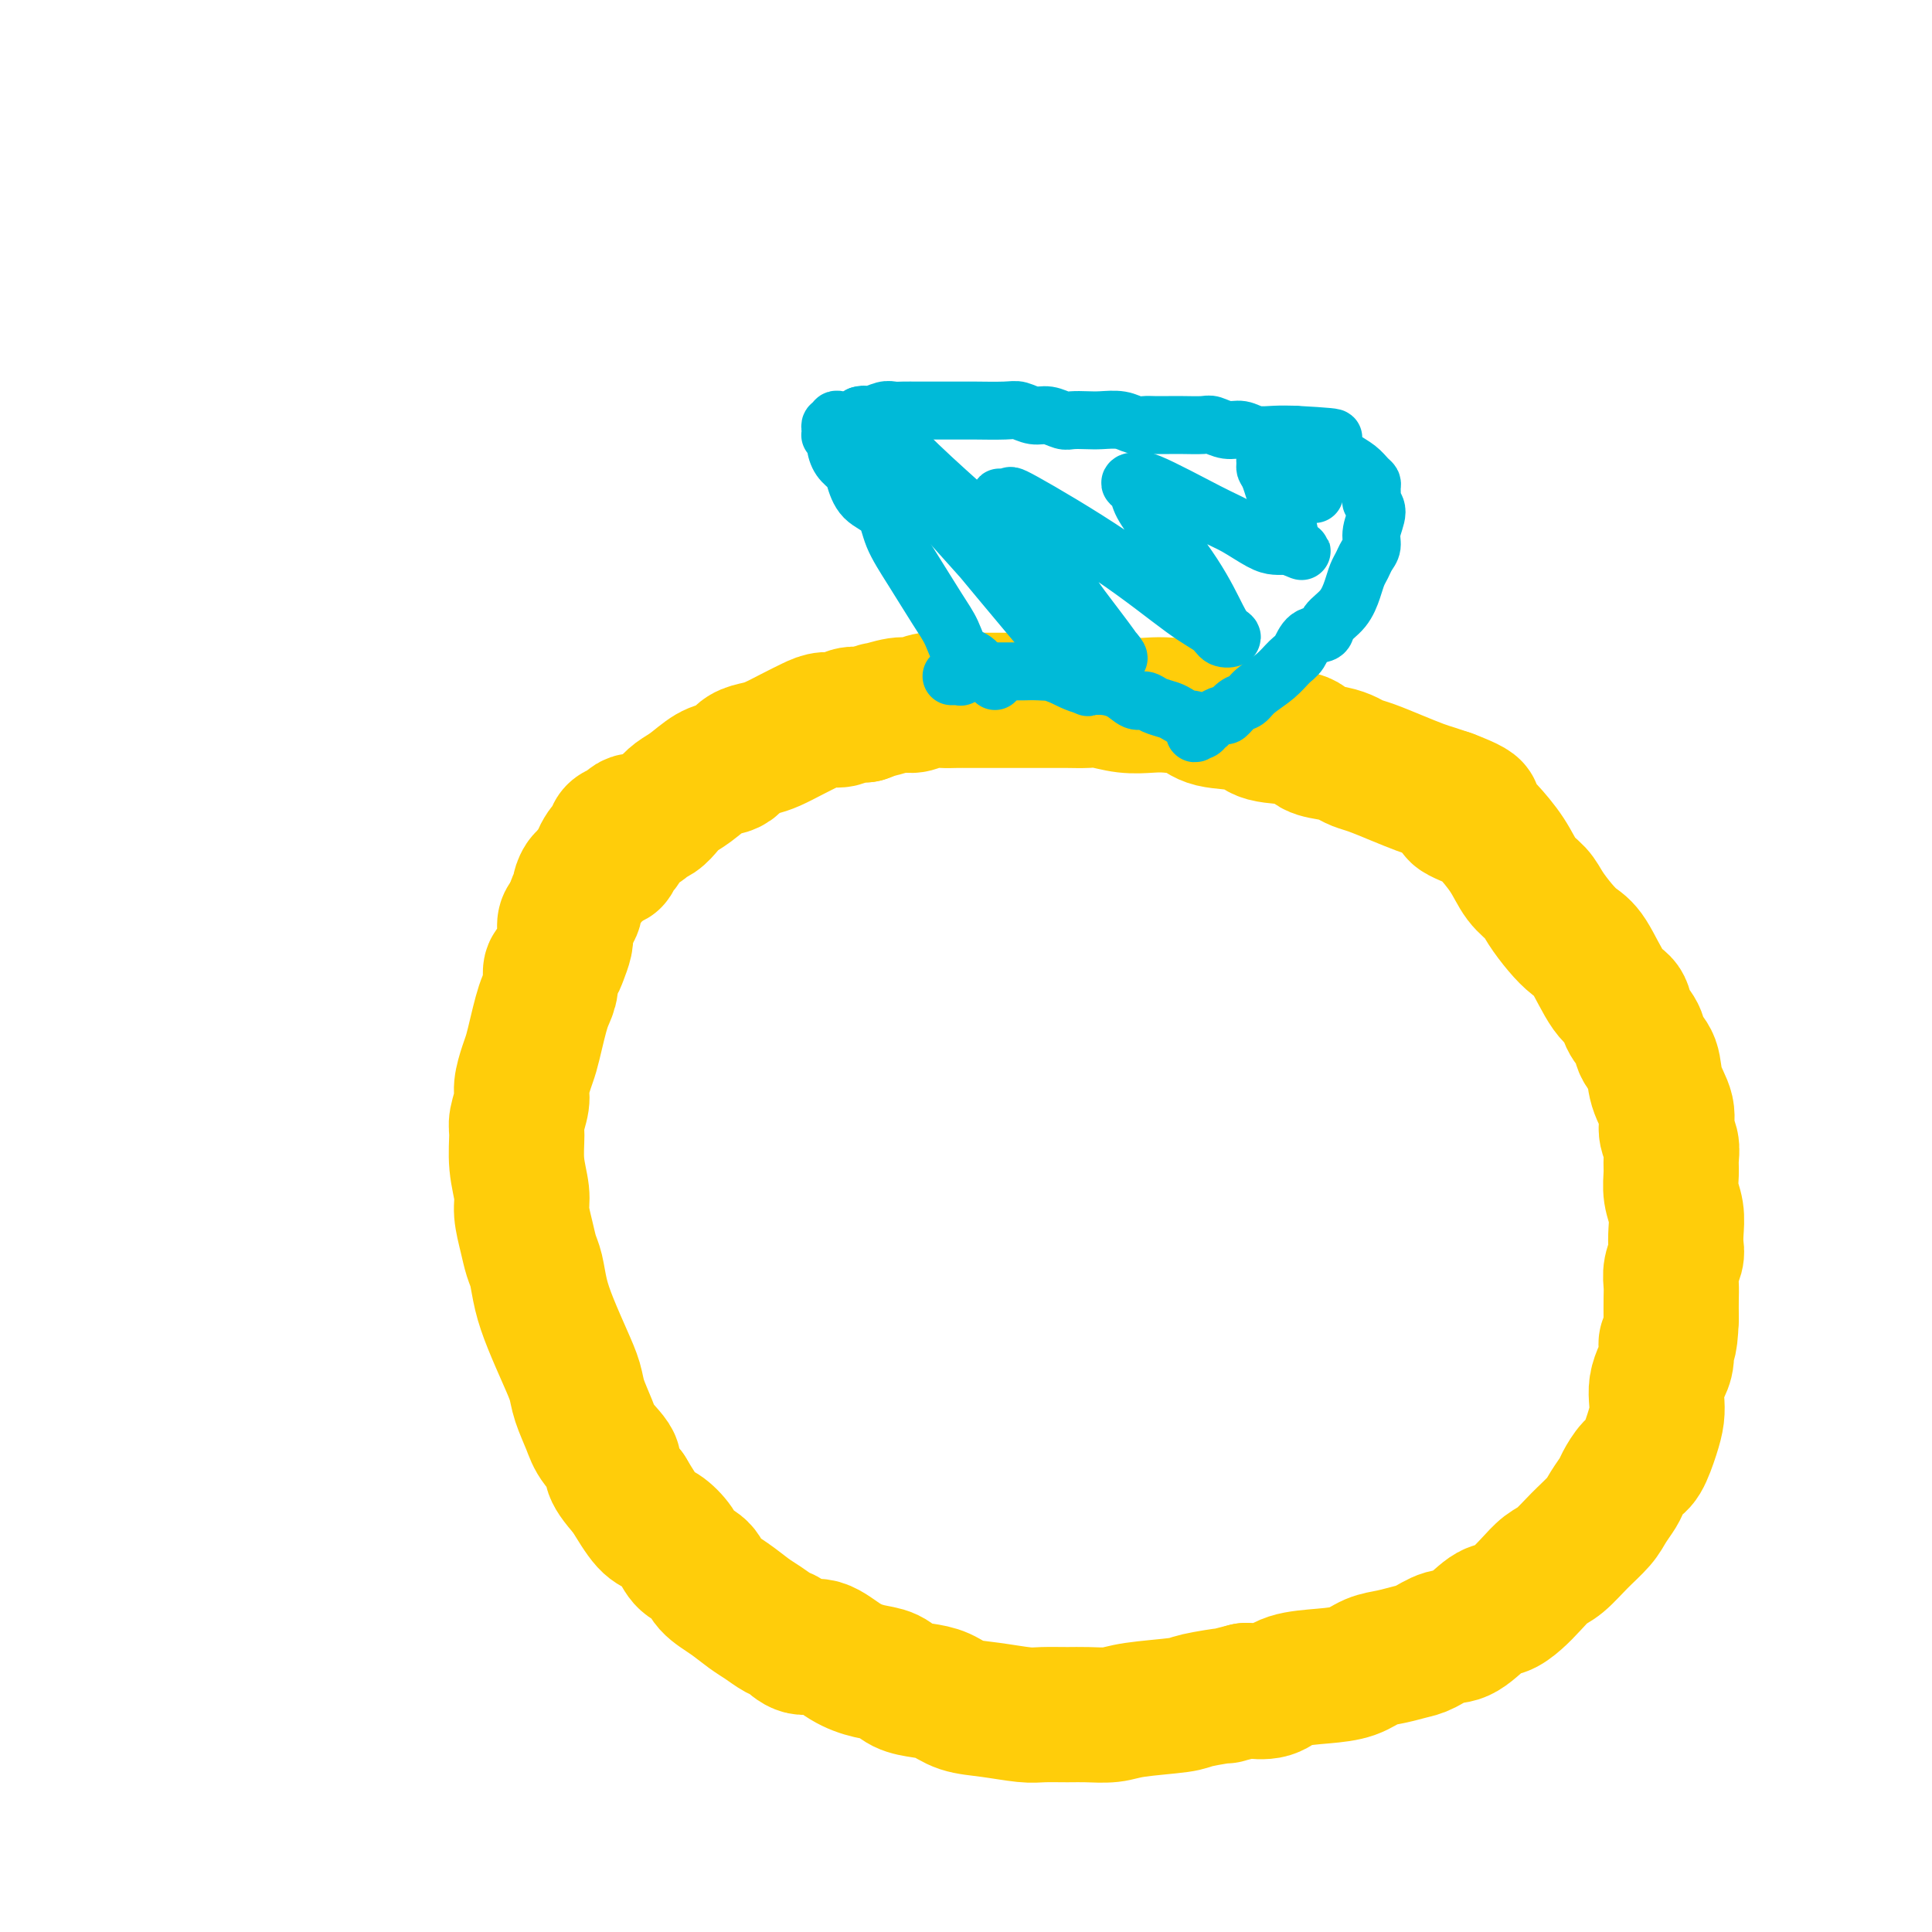 <svg viewBox='0 0 400 400' version='1.1' xmlns='http://www.w3.org/2000/svg' xmlns:xlink='http://www.w3.org/1999/xlink'><g fill='none' stroke='#FFCD0A' stroke-width='28' stroke-linecap='round' stroke-linejoin='round'><path d='M125,179c-0.081,-0.417 -0.162,-0.833 0,-1c0.162,-0.167 0.568,-0.084 1,0c0.432,0.084 0.892,0.170 1,0c0.108,-0.170 -0.136,-0.595 0,-1c0.136,-0.405 0.651,-0.791 1,-1c0.349,-0.209 0.530,-0.240 1,-1c0.470,-0.760 1.228,-2.248 2,-3c0.772,-0.752 1.557,-0.768 2,-1c0.443,-0.232 0.543,-0.680 1,-1c0.457,-0.320 1.270,-0.513 2,-1c0.730,-0.487 1.379,-1.268 2,-2c0.621,-0.732 1.216,-1.413 2,-2c0.784,-0.587 1.756,-1.078 3,-2c1.244,-0.922 2.759,-2.275 4,-3c1.241,-0.725 2.207,-0.824 3,-1c0.793,-0.176 1.411,-0.431 2,-1c0.589,-0.569 1.148,-1.451 2,-2c0.852,-0.549 1.999,-0.764 3,-1c1.001,-0.236 1.858,-0.493 3,-1c1.142,-0.507 2.570,-1.264 4,-2c1.430,-0.736 2.861,-1.451 4,-2c1.139,-0.549 1.986,-0.931 3,-1c1.014,-0.069 2.196,0.174 3,0c0.804,-0.174 1.230,-0.764 2,-1c0.770,-0.236 1.885,-0.118 3,0'/><path d='M179,148c5.426,-2.018 2.990,-1.062 3,-1c0.010,0.062 2.467,-0.768 4,-1c1.533,-0.232 2.141,0.134 3,0c0.859,-0.134 1.968,-0.768 3,-1c1.032,-0.232 1.988,-0.062 3,0c1.012,0.062 2.079,0.017 3,0c0.921,-0.017 1.696,-0.004 3,0c1.304,0.004 3.138,0.001 5,0c1.862,-0.001 3.752,-0.000 5,0c1.248,0.000 1.855,-0.001 3,0c1.145,0.001 2.829,0.004 4,0c1.171,-0.004 1.829,-0.015 3,0c1.171,0.015 2.857,0.056 4,0c1.143,-0.056 1.745,-0.209 3,0c1.255,0.209 3.164,0.781 5,1c1.836,0.219 3.598,0.085 5,0c1.402,-0.085 2.443,-0.121 4,0c1.557,0.121 3.629,0.398 5,1c1.371,0.602 2.042,1.527 4,2c1.958,0.473 5.202,0.494 7,1c1.798,0.506 2.148,1.498 4,2c1.852,0.502 5.206,0.516 7,1c1.794,0.484 2.029,1.438 3,2c0.971,0.562 2.677,0.731 4,1c1.323,0.269 2.262,0.639 3,1c0.738,0.361 1.275,0.713 2,1c0.725,0.287 1.639,0.511 3,1c1.361,0.489 3.169,1.245 5,2c1.831,0.755 3.685,1.511 5,2c1.315,0.489 2.090,0.711 3,1c0.910,0.289 1.955,0.644 3,1'/><path d='M300,165c9.278,3.513 3.472,2.796 2,3c-1.472,0.204 1.391,1.328 3,2c1.609,0.672 1.963,0.892 3,2c1.037,1.108 2.756,3.104 4,5c1.244,1.896 2.013,3.691 3,5c0.987,1.309 2.192,2.131 3,3c0.808,0.869 1.220,1.784 2,3c0.780,1.216 1.929,2.734 3,4c1.071,1.266 2.065,2.282 3,3c0.935,0.718 1.813,1.140 3,3c1.187,1.860 2.684,5.159 4,7c1.316,1.841 2.451,2.224 3,3c0.549,0.776 0.513,1.946 1,3c0.487,1.054 1.497,1.993 2,3c0.503,1.007 0.498,2.083 1,3c0.502,0.917 1.511,1.677 2,3c0.489,1.323 0.457,3.211 1,5c0.543,1.789 1.663,3.478 2,5c0.337,1.522 -0.107,2.875 0,4c0.107,1.125 0.764,2.022 1,3c0.236,0.978 0.049,2.036 0,3c-0.049,0.964 0.039,1.834 0,3c-0.039,1.166 -0.206,2.629 0,4c0.206,1.371 0.783,2.649 1,4c0.217,1.351 0.072,2.774 0,4c-0.072,1.226 -0.072,2.256 0,3c0.072,0.744 0.215,1.202 0,2c-0.215,0.798 -0.790,1.936 -1,3c-0.210,1.064 -0.057,2.056 0,3c0.057,0.944 0.016,1.841 0,3c-0.016,1.159 -0.008,2.579 0,4'/><path d='M346,273c-0.238,6.558 -0.835,4.954 -1,5c-0.165,0.046 0.100,1.744 0,3c-0.100,1.256 -0.565,2.070 -1,3c-0.435,0.930 -0.841,1.976 -1,3c-0.159,1.024 -0.073,2.027 0,3c0.073,0.973 0.132,1.917 0,3c-0.132,1.083 -0.454,2.306 -1,4c-0.546,1.694 -1.315,3.861 -2,5c-0.685,1.139 -1.284,1.252 -2,2c-0.716,0.748 -1.548,2.131 -2,3c-0.452,0.869 -0.522,1.224 -1,2c-0.478,0.776 -1.363,1.975 -2,3c-0.637,1.025 -1.027,1.877 -2,3c-0.973,1.123 -2.528,2.517 -4,4c-1.472,1.483 -2.859,3.056 -4,4c-1.141,0.944 -2.036,1.258 -3,2c-0.964,0.742 -1.997,1.912 -3,3c-1.003,1.088 -1.975,2.094 -3,3c-1.025,0.906 -2.102,1.714 -3,2c-0.898,0.286 -1.618,0.051 -3,1c-1.382,0.949 -3.426,3.080 -5,4c-1.574,0.920 -2.679,0.627 -4,1c-1.321,0.373 -2.858,1.413 -4,2c-1.142,0.587 -1.888,0.721 -3,1c-1.112,0.279 -2.591,0.704 -4,1c-1.409,0.296 -2.749,0.465 -4,1c-1.251,0.535 -2.413,1.436 -4,2c-1.587,0.564 -3.601,0.790 -6,1c-2.399,0.210 -5.184,0.403 -7,1c-1.816,0.597 -2.662,1.599 -4,2c-1.338,0.401 -3.169,0.200 -5,0'/><path d='M258,350c-6.296,1.571 -3.536,0.999 -4,1c-0.464,0.001 -4.151,0.575 -6,1c-1.849,0.425 -1.861,0.703 -4,1c-2.139,0.297 -6.404,0.615 -9,1c-2.596,0.385 -3.524,0.836 -5,1c-1.476,0.164 -3.499,0.041 -5,0c-1.501,-0.041 -2.481,0.001 -4,0c-1.519,-0.001 -3.578,-0.045 -5,0c-1.422,0.045 -2.207,0.181 -4,0c-1.793,-0.181 -4.595,-0.677 -7,-1c-2.405,-0.323 -4.414,-0.472 -6,-1c-1.586,-0.528 -2.748,-1.437 -4,-2c-1.252,-0.563 -2.595,-0.782 -4,-1c-1.405,-0.218 -2.872,-0.434 -4,-1c-1.128,-0.566 -1.919,-1.481 -3,-2c-1.081,-0.519 -2.454,-0.644 -4,-1c-1.546,-0.356 -3.267,-0.945 -5,-2c-1.733,-1.055 -3.479,-2.576 -5,-3c-1.521,-0.424 -2.819,0.249 -4,0c-1.181,-0.249 -2.247,-1.421 -3,-2c-0.753,-0.579 -1.192,-0.567 -2,-1c-0.808,-0.433 -1.983,-1.313 -3,-2c-1.017,-0.687 -1.876,-1.180 -3,-2c-1.124,-0.820 -2.513,-1.965 -4,-3c-1.487,-1.035 -3.073,-1.958 -4,-3c-0.927,-1.042 -1.195,-2.201 -2,-3c-0.805,-0.799 -2.147,-1.236 -3,-2c-0.853,-0.764 -1.218,-1.854 -2,-3c-0.782,-1.146 -1.980,-2.347 -3,-3c-1.020,-0.653 -1.863,-0.758 -3,-2c-1.137,-1.242 -2.569,-3.621 -4,-6'/><path d='M130,309c-4.854,-5.340 -2.988,-5.190 -3,-6c-0.012,-0.810 -1.903,-2.580 -3,-4c-1.097,-1.420 -1.400,-2.489 -2,-4c-0.600,-1.511 -1.498,-3.463 -2,-5c-0.502,-1.537 -0.607,-2.659 -1,-4c-0.393,-1.341 -1.075,-2.900 -2,-5c-0.925,-2.100 -2.093,-4.742 -3,-7c-0.907,-2.258 -1.554,-4.134 -2,-6c-0.446,-1.866 -0.693,-3.722 -1,-5c-0.307,-1.278 -0.675,-1.978 -1,-3c-0.325,-1.022 -0.609,-2.368 -1,-4c-0.391,-1.632 -0.891,-3.552 -1,-5c-0.109,-1.448 0.171,-2.425 0,-4c-0.171,-1.575 -0.793,-3.746 -1,-6c-0.207,-2.254 -0.000,-4.589 0,-6c0.000,-1.411 -0.207,-1.899 0,-3c0.207,-1.101 0.829,-2.814 1,-4c0.171,-1.186 -0.109,-1.843 0,-3c0.109,-1.157 0.606,-2.813 1,-4c0.394,-1.187 0.684,-1.906 1,-3c0.316,-1.094 0.658,-2.563 1,-4c0.342,-1.437 0.683,-2.843 1,-4c0.317,-1.157 0.610,-2.066 1,-3c0.390,-0.934 0.879,-1.892 1,-3c0.121,-1.108 -0.125,-2.365 0,-3c0.125,-0.635 0.621,-0.646 1,-1c0.379,-0.354 0.640,-1.051 1,-2c0.360,-0.949 0.818,-2.151 1,-3c0.182,-0.849 0.087,-1.344 0,-2c-0.087,-0.656 -0.168,-1.473 0,-2c0.168,-0.527 0.584,-0.763 1,-1'/><path d='M118,190c1.791,-5.837 1.267,-2.931 1,-2c-0.267,0.931 -0.278,-0.114 0,-1c0.278,-0.886 0.844,-1.613 1,-2c0.156,-0.387 -0.099,-0.432 0,-1c0.099,-0.568 0.552,-1.658 1,-2c0.448,-0.342 0.890,0.064 1,0c0.110,-0.064 -0.111,-0.598 0,-1c0.111,-0.402 0.554,-0.671 1,-1c0.446,-0.329 0.894,-0.718 1,-1c0.106,-0.282 -0.130,-0.456 0,-1c0.130,-0.544 0.625,-1.456 1,-2c0.375,-0.544 0.630,-0.719 1,-1c0.370,-0.281 0.855,-0.666 1,-1c0.145,-0.334 -0.049,-0.615 0,-1c0.049,-0.385 0.343,-0.874 1,-1c0.657,-0.126 1.679,0.110 2,0c0.321,-0.110 -0.058,-0.566 0,-1c0.058,-0.434 0.554,-0.848 1,-1c0.446,-0.152 0.842,-0.044 1,0c0.158,0.044 0.079,0.022 0,0'/></g>
<g fill='none' stroke='#00BAD8' stroke-width='12' stroke-linecap='round' stroke-linejoin='round'><path d='M206,141c-0.337,-0.296 -0.675,-0.591 -1,-1c-0.325,-0.409 -0.639,-0.930 -1,-1c-0.361,-0.070 -0.769,0.312 -1,0c-0.231,-0.312 -0.283,-1.320 -1,-2c-0.717,-0.680 -2.097,-1.034 -3,-2c-0.903,-0.966 -1.328,-2.545 -2,-4c-0.672,-1.455 -1.591,-2.786 -3,-5c-1.409,-2.214 -3.309,-5.311 -5,-8c-1.691,-2.689 -3.173,-4.972 -4,-7c-0.827,-2.028 -0.999,-3.802 -2,-5c-1.001,-1.198 -2.833,-1.819 -4,-3c-1.167,-1.181 -1.671,-2.923 -2,-4c-0.329,-1.077 -0.484,-1.490 -1,-2c-0.516,-0.510 -1.392,-1.117 -2,-2c-0.608,-0.883 -0.947,-2.043 -1,-3c-0.053,-0.957 0.181,-1.710 0,-2c-0.181,-0.290 -0.777,-0.116 -1,0c-0.223,0.116 -0.074,0.176 0,0c0.074,-0.176 0.072,-0.587 0,-1c-0.072,-0.413 -0.213,-0.829 0,-1c0.213,-0.171 0.781,-0.098 1,0c0.219,0.098 0.089,0.220 0,0c-0.089,-0.220 -0.137,-0.780 0,-1c0.137,-0.220 0.460,-0.098 1,0c0.540,0.098 1.297,0.171 2,0c0.703,-0.171 1.351,-0.585 2,-1'/><path d='M178,86c1.226,-0.403 1.290,0.088 2,0c0.710,-0.088 2.066,-0.756 3,-1c0.934,-0.244 1.447,-0.065 2,0c0.553,0.065 1.145,0.018 2,0c0.855,-0.018 1.973,-0.005 3,0c1.027,0.005 1.962,0.001 3,0c1.038,-0.001 2.179,-0.000 3,0c0.821,0.000 1.321,-0.001 2,0c0.679,0.001 1.536,0.004 2,0c0.464,-0.004 0.536,-0.016 2,0c1.464,0.016 4.322,0.061 6,0c1.678,-0.061 2.178,-0.226 3,0c0.822,0.226 1.967,0.845 3,1c1.033,0.155 1.955,-0.154 3,0c1.045,0.154 2.212,0.772 3,1c0.788,0.228 1.198,0.065 2,0c0.802,-0.065 1.997,-0.031 3,0c1.003,0.031 1.815,0.061 3,0c1.185,-0.061 2.744,-0.212 4,0c1.256,0.212 2.211,0.789 3,1c0.789,0.211 1.412,0.057 2,0c0.588,-0.057 1.140,-0.016 2,0c0.860,0.016 2.029,0.008 3,0c0.971,-0.008 1.744,-0.017 3,0c1.256,0.017 2.996,0.061 4,0c1.004,-0.061 1.272,-0.227 2,0c0.728,0.227 1.916,0.845 3,1c1.084,0.155 2.064,-0.154 3,0c0.936,0.154 1.829,0.772 3,1c1.171,0.228 2.620,0.065 4,0c1.380,-0.065 2.690,-0.033 4,0'/><path d='M268,90c14.447,0.794 5.565,0.779 3,1c-2.565,0.221 1.186,0.679 3,1c1.814,0.321 1.691,0.506 2,1c0.309,0.494 1.049,1.297 2,2c0.951,0.703 2.111,1.305 3,2c0.889,0.695 1.505,1.481 2,2c0.495,0.519 0.870,0.770 1,1c0.130,0.230 0.017,0.438 0,1c-0.017,0.562 0.063,1.477 0,2c-0.063,0.523 -0.269,0.654 0,1c0.269,0.346 1.011,0.908 1,2c-0.011,1.092 -0.777,2.715 -1,4c-0.223,1.285 0.095,2.233 0,3c-0.095,0.767 -0.605,1.353 -1,2c-0.395,0.647 -0.677,1.356 -1,2c-0.323,0.644 -0.686,1.223 -1,2c-0.314,0.777 -0.577,1.750 -1,3c-0.423,1.250 -1.005,2.776 -2,4c-0.995,1.224 -2.402,2.147 -3,3c-0.598,0.853 -0.389,1.635 -1,2c-0.611,0.365 -2.044,0.314 -3,1c-0.956,0.686 -1.435,2.110 -2,3c-0.565,0.890 -1.215,1.245 -2,2c-0.785,0.755 -1.706,1.909 -3,3c-1.294,1.091 -2.962,2.120 -4,3c-1.038,0.880 -1.448,1.612 -2,2c-0.552,0.388 -1.247,0.433 -2,1c-0.753,0.567 -1.563,1.657 -2,2c-0.437,0.343 -0.502,-0.062 -1,0c-0.498,0.062 -1.428,0.589 -2,1c-0.572,0.411 -0.786,0.705 -1,1'/><path d='M250,150c-4.575,3.655 -2.014,0.793 -1,0c1.014,-0.793 0.480,0.482 0,1c-0.480,0.518 -0.905,0.279 -1,0c-0.095,-0.279 0.141,-0.600 0,-1c-0.141,-0.400 -0.660,-0.880 -1,-1c-0.340,-0.120 -0.500,0.121 -1,0c-0.500,-0.121 -1.341,-0.605 -2,-1c-0.659,-0.395 -1.137,-0.701 -2,-1c-0.863,-0.299 -2.111,-0.592 -3,-1c-0.889,-0.408 -1.420,-0.932 -2,-1c-0.580,-0.068 -1.209,0.318 -2,0c-0.791,-0.318 -1.745,-1.342 -3,-2c-1.255,-0.658 -2.811,-0.950 -4,-1c-1.189,-0.050 -2.013,0.140 -3,0c-0.987,-0.140 -2.139,-0.612 -3,-1c-0.861,-0.388 -1.430,-0.694 -2,-1'/><path d='M220,140c-4.950,-1.773 -2.326,-1.207 -2,-1c0.326,0.207 -1.646,0.055 -3,0c-1.354,-0.055 -2.089,-0.015 -3,0c-0.911,0.015 -1.997,0.003 -3,0c-1.003,-0.003 -1.923,0.003 -3,0c-1.077,-0.003 -2.312,-0.015 -3,0c-0.688,0.015 -0.828,0.057 -1,0c-0.172,-0.057 -0.375,-0.211 -1,0c-0.625,0.211 -1.670,0.789 -2,1c-0.330,0.211 0.056,0.057 0,0c-0.056,-0.057 -0.554,-0.015 -1,0c-0.446,0.015 -0.842,0.004 -1,0c-0.158,-0.004 -0.079,-0.002 0,0'/><path d='M187,97c0.047,-0.042 0.093,-0.085 1,1c0.907,1.085 2.673,3.297 5,6c2.327,2.703 5.214,5.896 8,9c2.786,3.104 5.472,6.117 8,9c2.528,2.883 4.899,5.636 7,8c2.101,2.364 3.933,4.341 5,6c1.067,1.659 1.370,3.001 2,4c0.630,0.999 1.586,1.655 2,2c0.414,0.345 0.285,0.380 0,0c-0.285,-0.380 -0.728,-1.175 -3,-4c-2.272,-2.825 -6.374,-7.678 -10,-12c-3.626,-4.322 -6.778,-8.112 -10,-12c-3.222,-3.888 -6.515,-7.875 -9,-11c-2.485,-3.125 -4.161,-5.387 -6,-8c-1.839,-2.613 -3.841,-5.578 -5,-7c-1.159,-1.422 -1.474,-1.300 -1,-1c0.474,0.300 1.738,0.777 2,1c0.262,0.223 -0.478,0.191 1,2c1.478,1.809 5.175,5.457 9,9c3.825,3.543 7.778,6.981 11,10c3.222,3.019 5.714,5.621 9,9c3.286,3.379 7.368,7.537 10,10c2.632,2.463 3.816,3.232 5,4'/><path d='M228,132c7.097,7.293 1.840,3.526 0,2c-1.840,-1.526 -0.261,-0.811 1,0c1.261,0.811 2.205,1.719 1,0c-1.205,-1.719 -4.560,-6.064 -6,-8c-1.440,-1.936 -0.966,-1.461 -3,-4c-2.034,-2.539 -6.575,-8.091 -9,-11c-2.425,-2.909 -2.734,-3.177 -3,-4c-0.266,-0.823 -0.490,-2.203 -1,-3c-0.510,-0.797 -1.306,-1.010 -1,-1c0.306,0.010 1.714,0.243 2,0c0.286,-0.243 -0.549,-0.962 3,1c3.549,1.962 11.481,6.603 18,11c6.519,4.397 11.625,8.549 15,11c3.375,2.451 5.019,3.202 6,4c0.981,0.798 1.299,1.644 2,2c0.701,0.356 1.786,0.223 2,0c0.214,-0.223 -0.443,-0.537 -1,-1c-0.557,-0.463 -1.013,-1.074 -2,-3c-0.987,-1.926 -2.504,-5.168 -5,-9c-2.496,-3.832 -5.972,-8.255 -8,-11c-2.028,-2.745 -2.610,-3.813 -3,-5c-0.390,-1.187 -0.590,-2.494 -1,-3c-0.410,-0.506 -1.031,-0.212 -1,0c0.031,0.212 0.714,0.340 1,0c0.286,-0.340 0.173,-1.149 3,0c2.827,1.149 8.592,4.255 12,6c3.408,1.745 4.457,2.128 6,3c1.543,0.872 3.578,2.234 5,3c1.422,0.766 2.229,0.937 3,1c0.771,0.063 1.506,0.018 2,0c0.494,-0.018 0.747,-0.009 1,0'/><path d='M267,113c4.925,2.059 1.239,0.706 0,0c-1.239,-0.706 -0.031,-0.766 0,-2c0.031,-1.234 -1.117,-3.640 -2,-6c-0.883,-2.360 -1.502,-4.672 -2,-6c-0.498,-1.328 -0.874,-1.673 -1,-2c-0.126,-0.327 -0.001,-0.637 0,-1c0.001,-0.363 -0.121,-0.779 0,-1c0.121,-0.221 0.487,-0.247 1,0c0.513,0.247 1.175,0.767 2,1c0.825,0.233 1.815,0.178 3,1c1.185,0.822 2.565,2.519 3,3c0.435,0.481 -0.075,-0.255 0,0c0.075,0.255 0.736,1.501 1,2c0.264,0.499 0.132,0.249 0,0'/></g>
</svg>